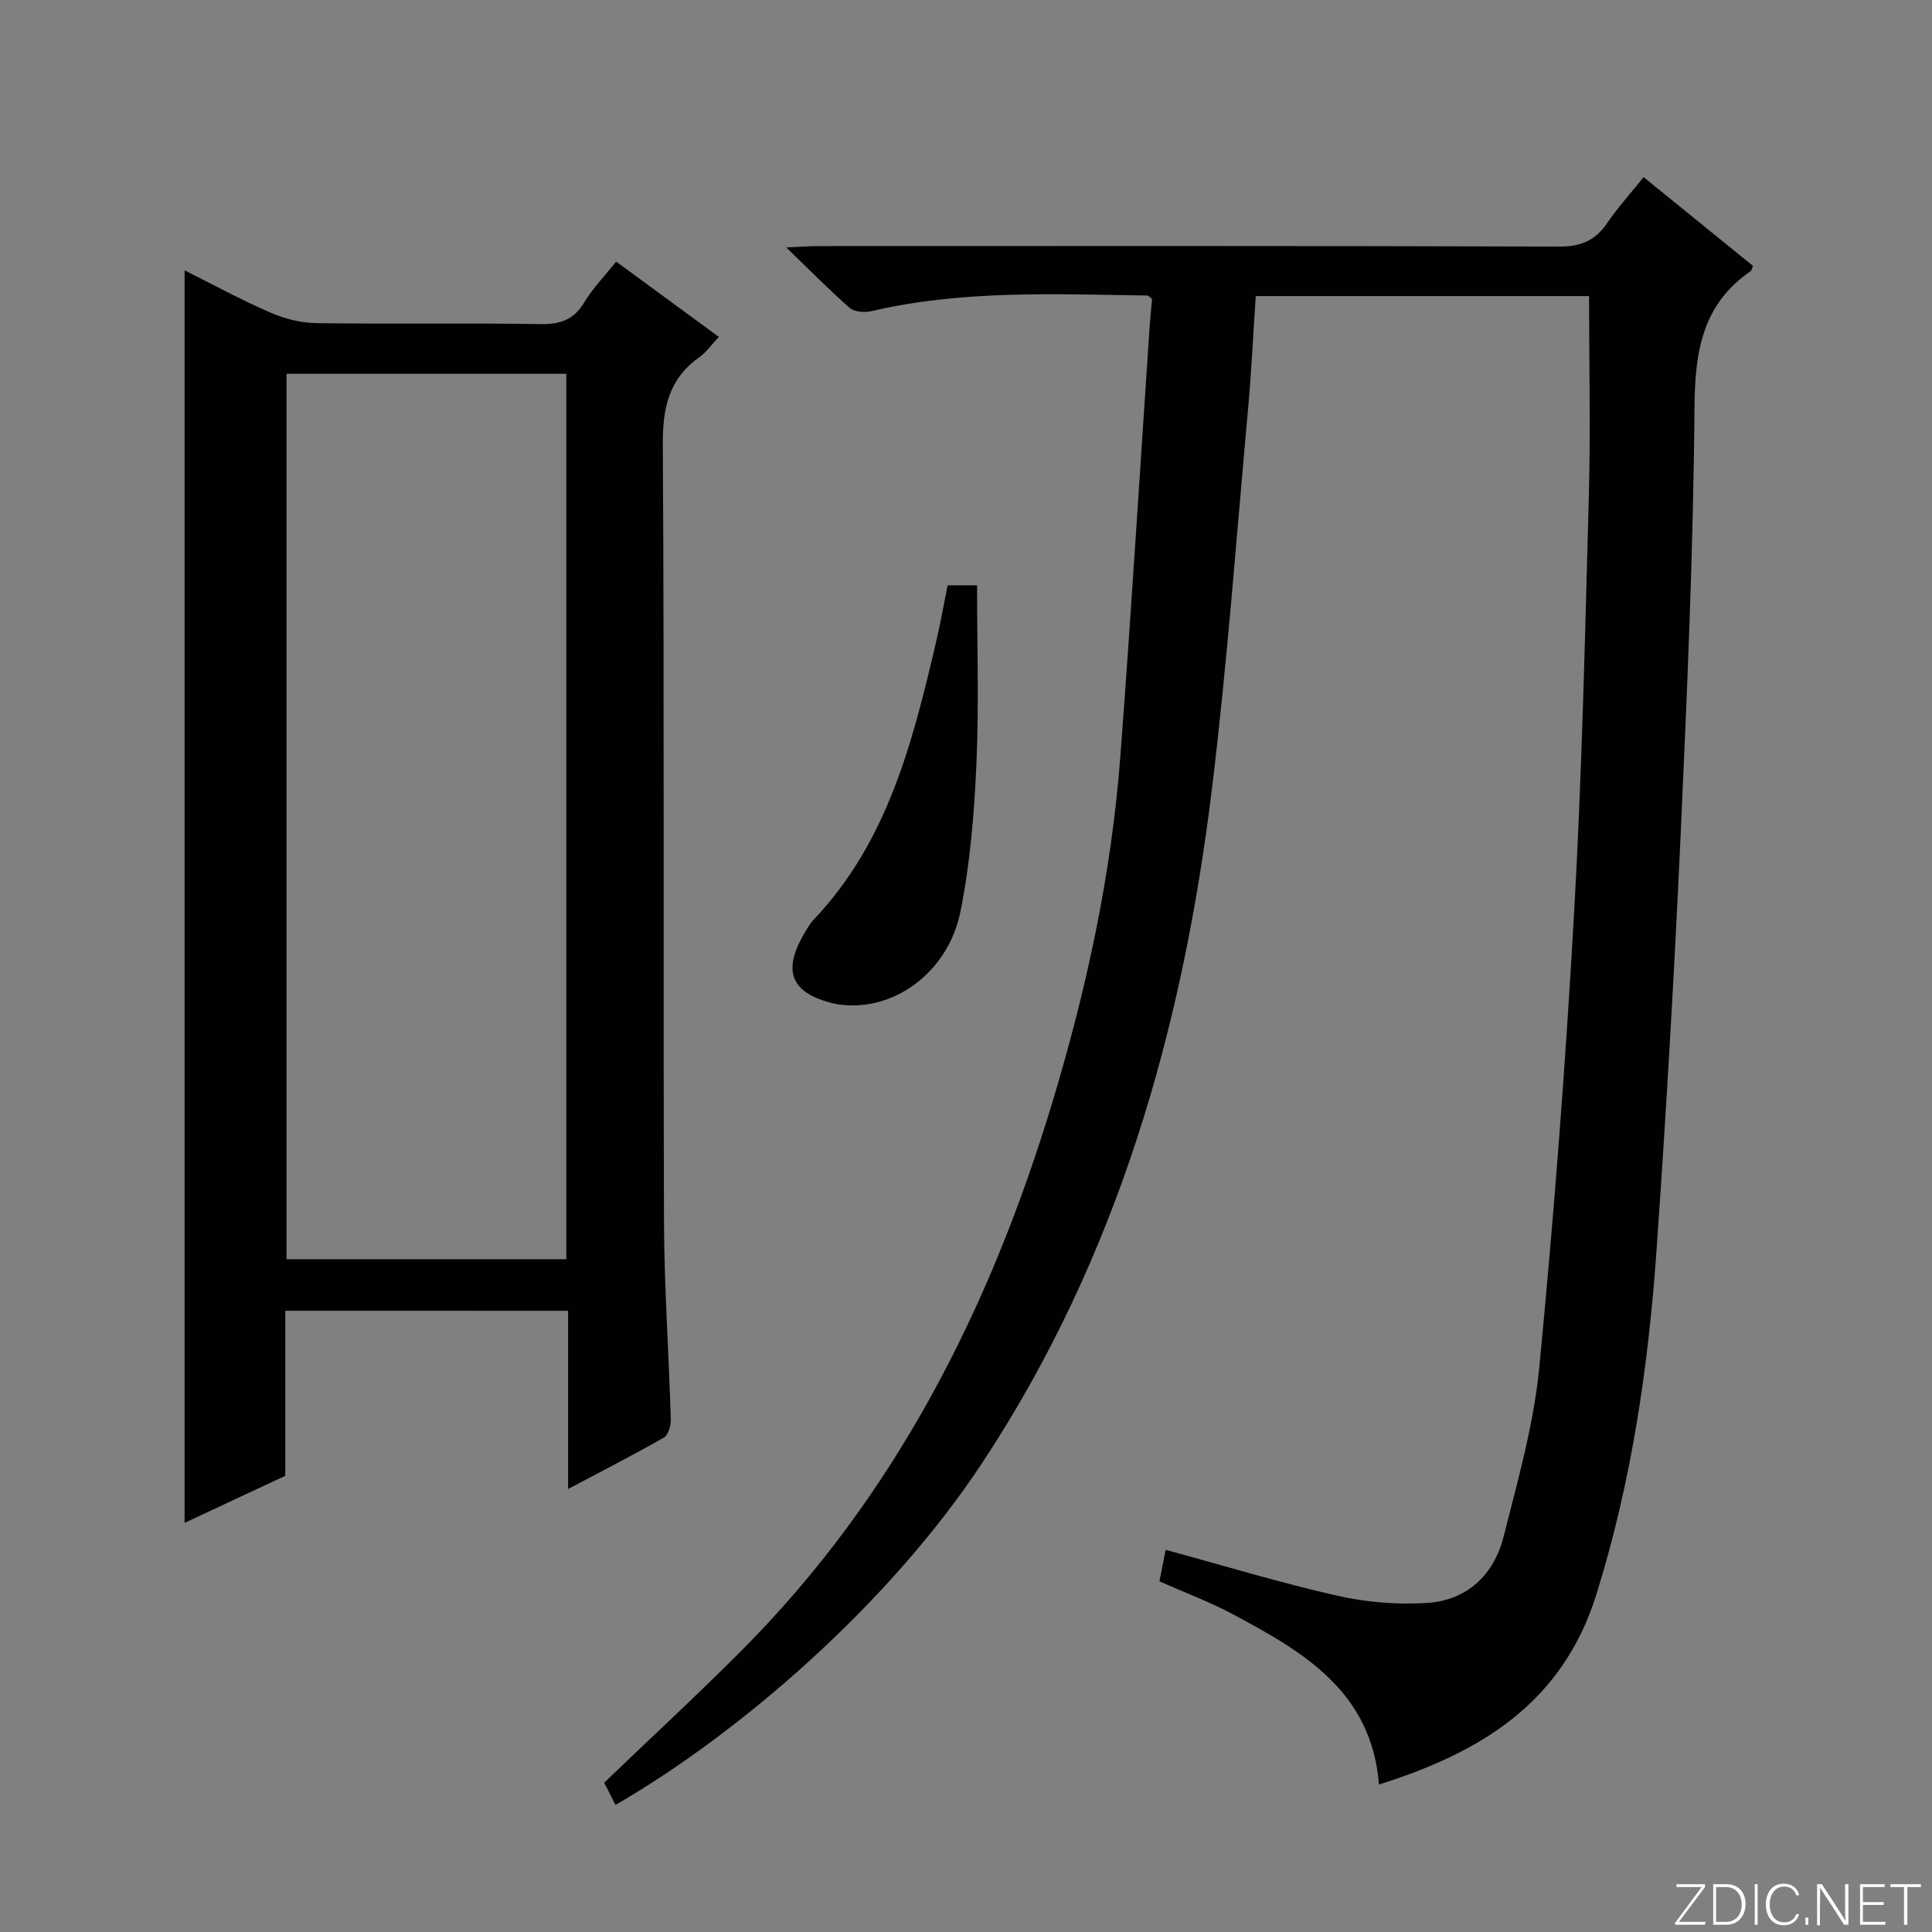<svg enable-background="new 0 0 400 400" viewBox="0 0 400 400" xmlns="http://www.w3.org/2000/svg"><rect x="0" y="0" width="400" height="400" fill="#808080" stroke="none"/><g fill="#fbfcfa"><path d="m346.9 398 5.4-7.3h-5.2v-.6h5.9v.6l-5.4 7.2h5.5l-.1.6h-6.2v-.5z"/><path d="m354.7 390.1h2.8c2.3 0 3.9 1.6 3.9 4.1s-1.6 4.3-3.9 4.3h-2.8zm.6 7.8h2c2.2 0 3.3-1.6 3.3-3.6 0-1.8-1-3.6-3.3-3.6h-2z"/><path d="m363.9 390.1v8.4h-.6v-8.4z"/><path d="m372.5 396.3c-.4 1.3-1.4 2.3-3.2 2.3-2.4 0-3.7-1.9-3.7-4.3 0-2.3 1.2-4.3 3.7-4.3 1.8 0 2.9 1 3.2 2.4h-.6c-.4-1.1-1.1-1.8-2.5-1.8-2.1 0-3 1.9-3 3.7s.9 3.7 3 3.7c1.4 0 2.1-.7 2.5-1.7z"/><path d="m373.8 398.5v-1.5h.6v1.5z"/><path d="m376.2 398.5v-8.4h1c1.3 2 4.4 6.7 4.9 7.6-.1-1.2-.1-2.4-.1-3.8v-3.8h.7v8.4h-.9c-1.2-1.9-4.4-6.8-5-7.7.1 1.1 0 2.3 0 3.9v3.9h-.6z"/><path d="m390 394.4h-4.3v3.5h4.7l-.1.6h-5.2v-8.4h5.1v.6h-4.5v3.1h4.3v.7z"/><path d="m394.2 390.7h-2.8v-.6h6.3v.6h-2.8v7.8h-.7z"/></g><path d="m127.43 373.69c-.9-1.76-1.64-3.24-2.34-4.61 9.57-9.18 19.19-18.07 28.44-27.35 31.9-32.02 51.55-71.01 64.45-113.84 7.02-23.3 12.13-46.96 13.97-71.23 2.25-29.65 4.06-59.34 6.07-89.01.13-1.96.34-3.92.5-5.76-.46-.34-.72-.71-.98-.71-19.13-.26-38.29-1.18-57.16 3.25-1.39.33-3.49.16-4.46-.69-4.23-3.69-8.17-7.72-13.13-12.51 3.06-.14 4.79-.28 6.52-.28 51.16-.01 102.31-.07 153.47.1 4.47.02 7.47-1.21 9.95-4.84 2.23-3.27 4.92-6.23 7.56-9.53 7.76 6.3 15.23 12.36 22.65 18.37-.24.56-.28.95-.5 1.1-9.99 6.87-11.52 16.61-11.61 28.1-.24 29.6-1.53 59.2-2.88 88.78-1.31 28.56-2.97 57.12-4.97 85.64-1.69 24.21-5.17 48.1-12.47 71.45-7.05 22.55-24.02 32.72-45.01 39.35-1.52-19.3-15.71-27.5-30.25-35.26-4.8-2.56-9.95-4.48-15.2-6.81.4-2.01.81-4.07 1.29-6.52 11.97 3.25 23.66 6.81 35.55 9.5 6.02 1.36 12.43 1.89 18.58 1.49 8.33-.54 13.85-5.85 15.85-13.78 2.92-11.55 6.23-23.19 7.37-34.98 3.02-31.25 5.43-62.58 7.2-93.93 1.64-28.89 2.28-57.84 3.07-86.77.35-13.58.04-27.19.04-41.11-22.43 0-45.5 0-69.01 0-.53 7.84-.89 15.61-1.59 23.34-2.38 26.15-4.28 52.36-7.45 78.42-6.05 49.84-19.54 97.27-47.55 139.75-19.41 29.44-50.55 56.2-75.97 70.88z" fill="#010103"/><path d="m59.06 271.38v34.17c-6.83 3.19-13.66 6.39-20.84 9.74 0-86.66 0-172.74 0-259.31 5.96 2.98 11.76 6.13 17.78 8.75 2.93 1.27 6.29 2.12 9.46 2.17 15.49.22 30.98-.05 46.47.2 4.09.06 6.87-.9 9.04-4.5 1.78-2.96 4.26-5.5 6.6-8.44 7.07 5.19 14 10.27 21.26 15.6-1.57 1.65-2.63 3.2-4.07 4.22-6.35 4.51-7.58 10.57-7.53 18.14.32 53.47.07 106.94.24 160.41.04 13.78 1.01 27.56 1.41 41.35.04 1.27-.53 3.23-1.45 3.76-6.3 3.6-12.76 6.9-19.81 10.64 0-12.66 0-24.59 0-36.89-19.61-.01-38.81-.01-58.56-.01zm58.18-10.67c0-61.28 0-122.34 0-183.32-19.58 0-38.82 0-57.92 0v183.32z" fill="#010103"/><path d="m196.2 121.18h6.09c0 12.48.41 24.74-.13 36.95-.45 10.23-1.29 20.55-3.3 30.56-2.37 11.82-12.41 19.7-22.72 19.46-1.16-.03-2.34-.11-3.46-.37-8.85-2.09-10.79-6.62-6.2-14.44.59-1 1.15-2.06 1.94-2.89 15.34-16.12 20.51-36.73 25.37-57.47.91-3.86 1.59-7.76 2.41-11.8z" fill="#010103"/></svg>